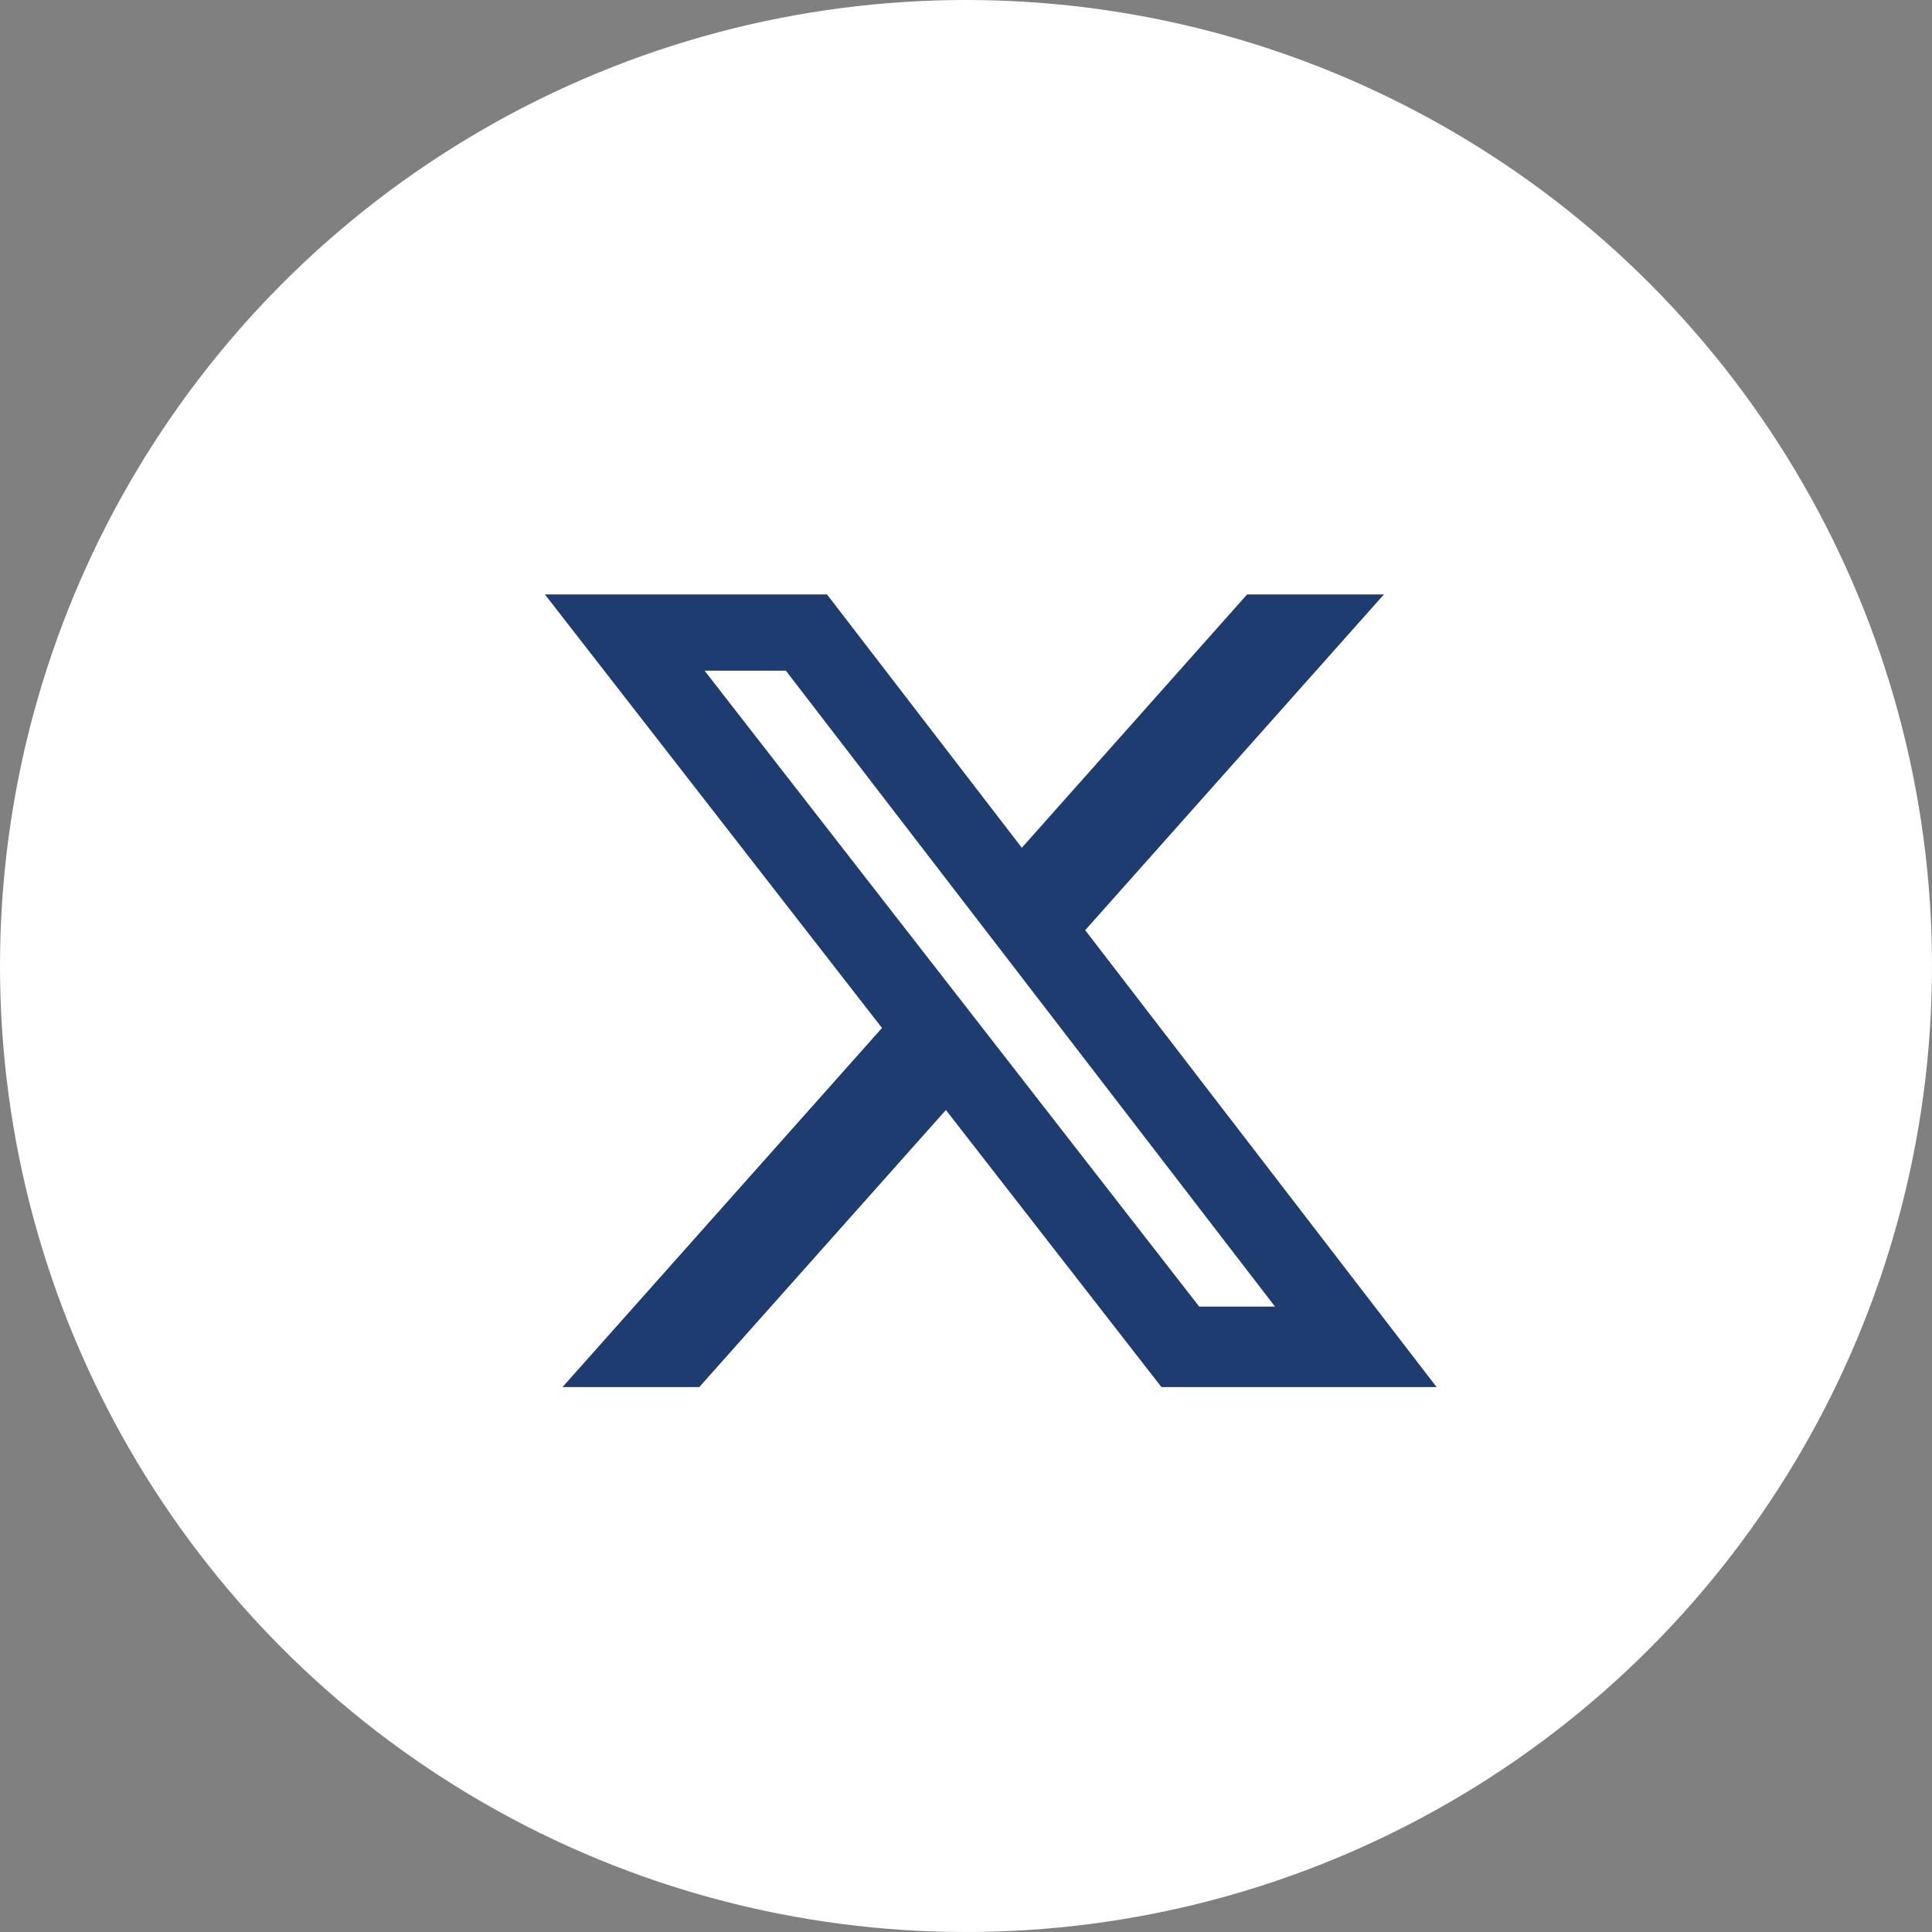 <svg width="39" height="39" viewBox="0 0 39 39" fill="none" xmlns="http://www.w3.org/2000/svg">
<rect x="0" y="0" width="39" height="39" fill="#808080" stroke="none"/>
<circle cx="19.5" cy="19.5" r="19.5" fill="white"/>
<path d="M25.176 12H27.936L21.906 18.777L29 28H23.445L19.094 22.407L14.116 28H11.355L17.804 20.751L11 12H16.695L20.627 17.113L25.174 12H25.176ZM24.207 26.375H25.737L15.864 13.539H14.223L24.207 26.375Z" fill="#1E3C70"/>
</svg>
